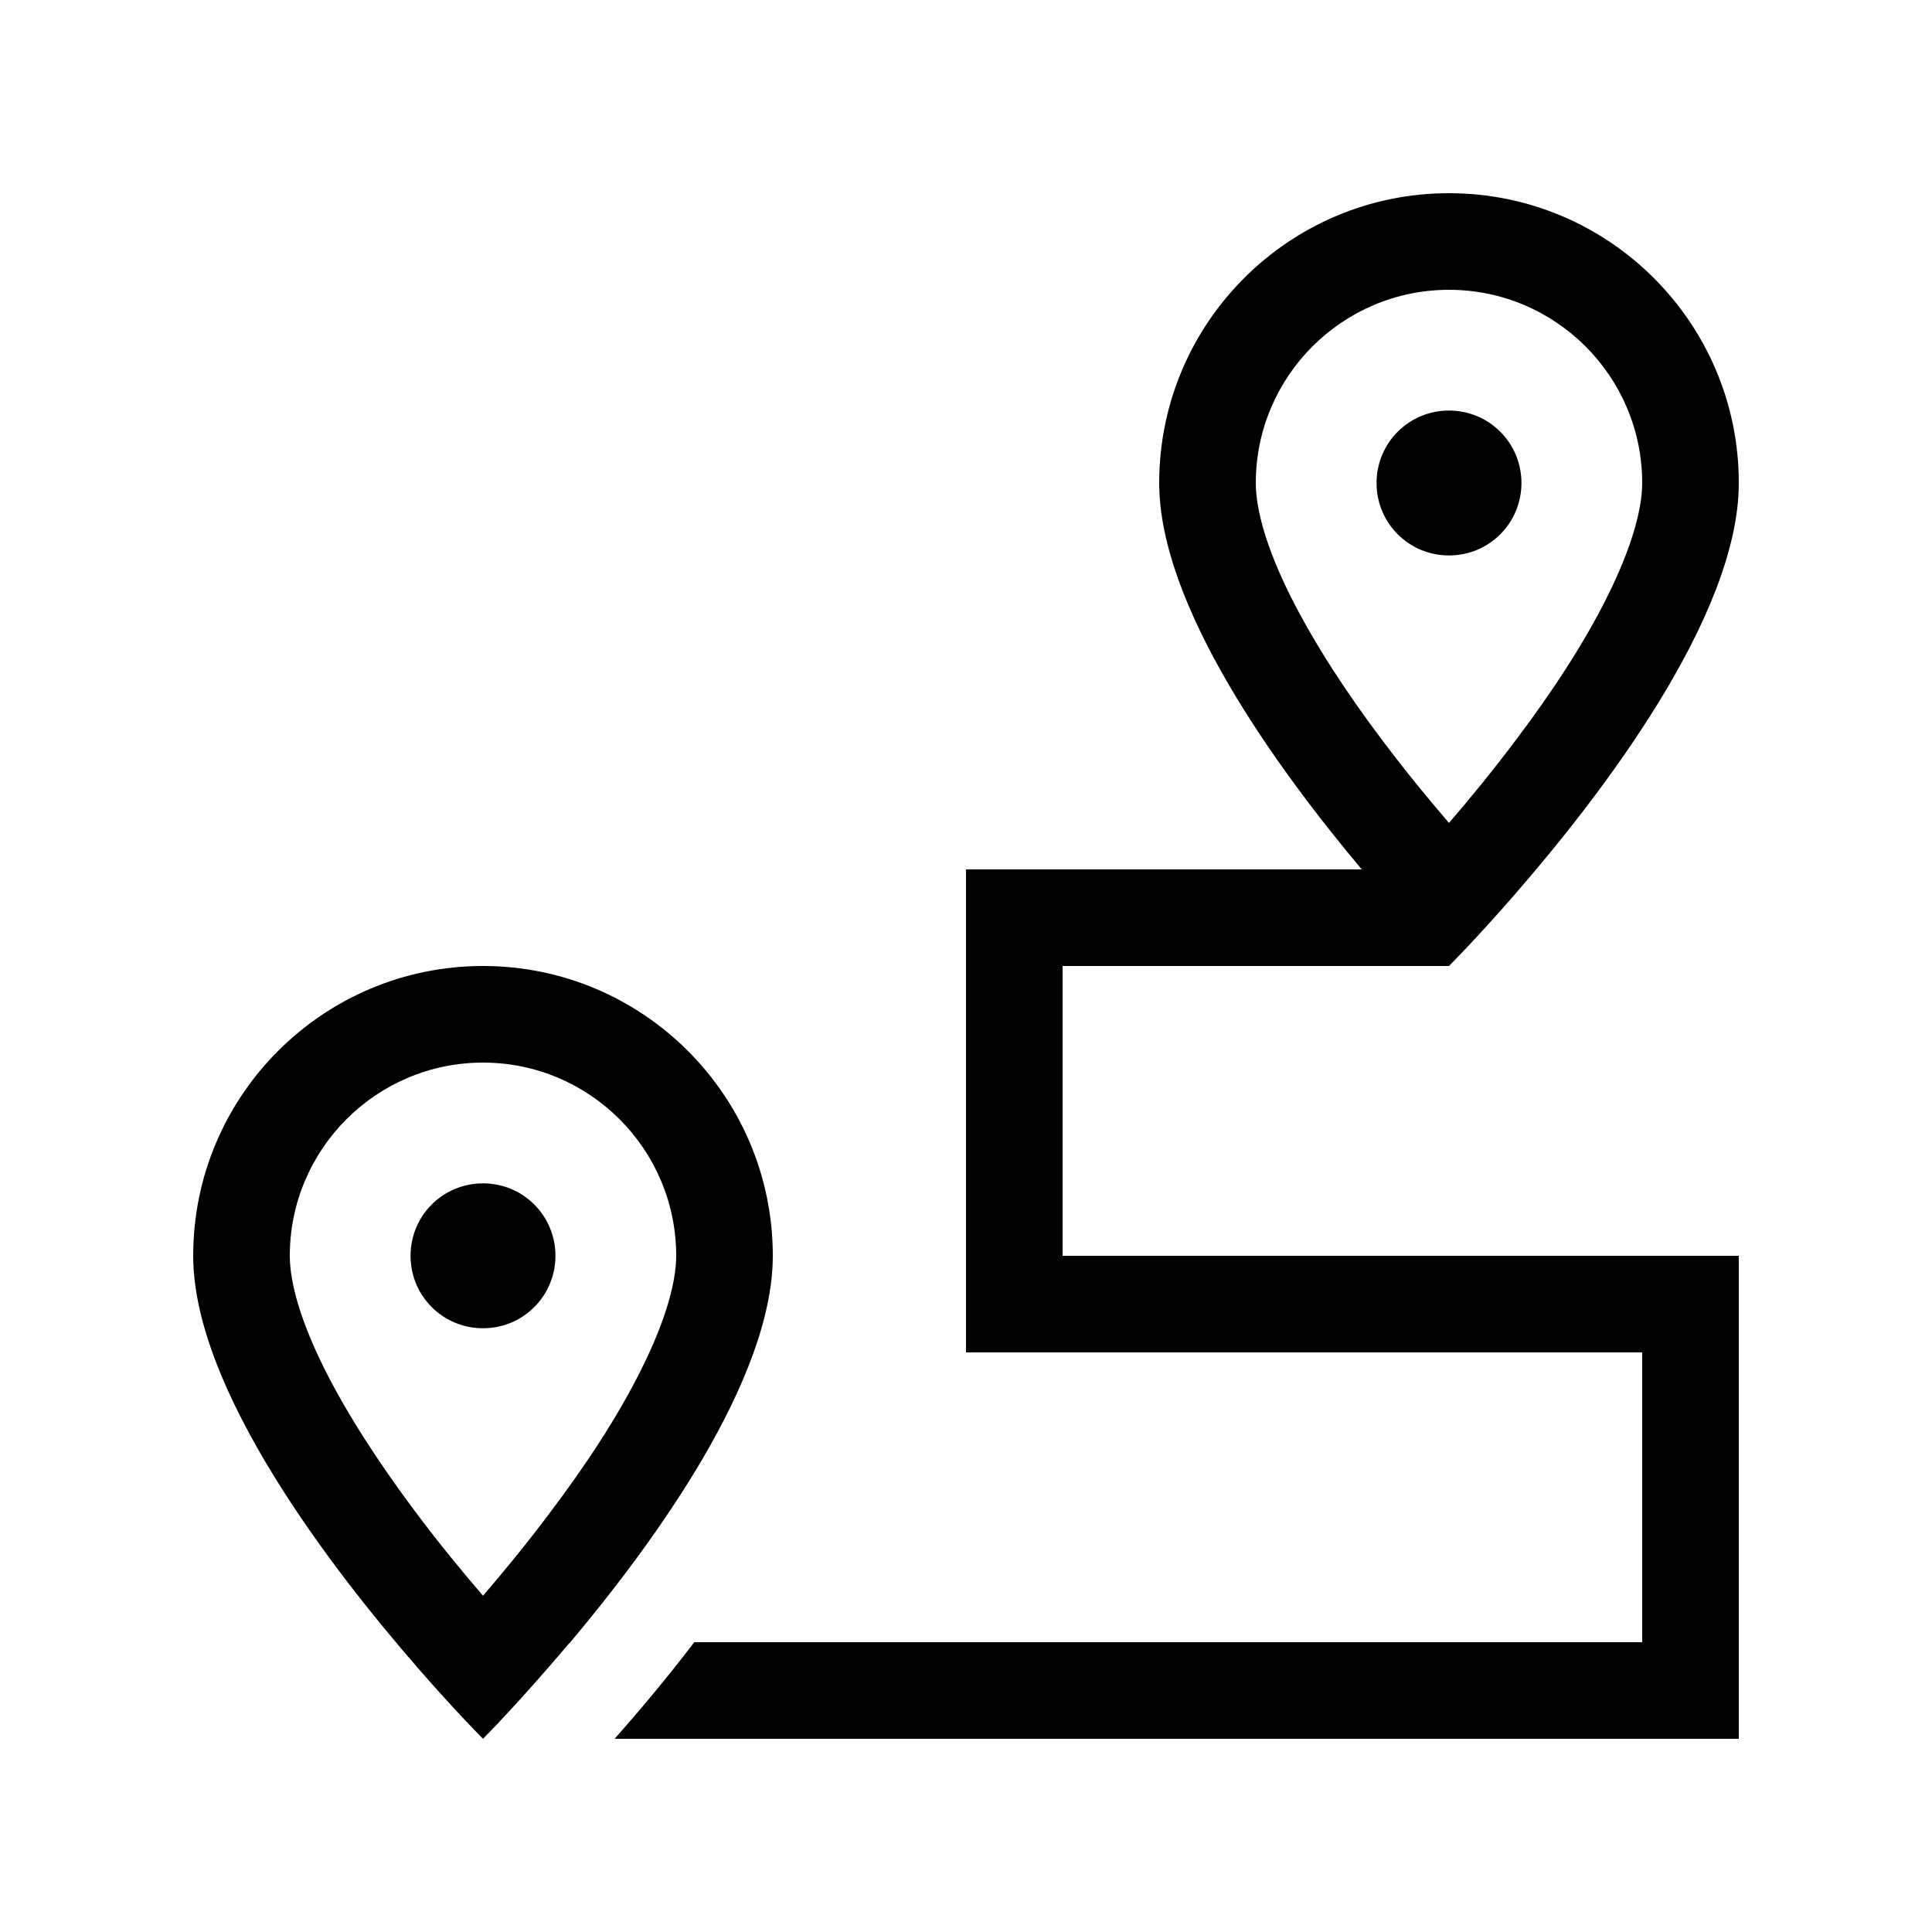 <svg xmlns="http://www.w3.org/2000/svg" viewBox="0 0 640 640"><!--! Font Awesome Pro 7.1.0 by @fontawesome - https://fontawesome.com License - https://fontawesome.com/license (Commercial License) Copyright 2025 Fonticons, Inc. --><path fill="currentColor" d="M532.4 197.7C524.6 213.4 513.8 229.7 502.4 244.8C494.7 255.1 486.9 264.6 480 272.6C473.1 264.6 465.3 255.1 457.6 244.8C446.2 229.7 435.5 213.4 427.6 197.7C419.5 181.5 416 168.8 416 160C416 124.7 444.7 96 480 96C515.3 96 544 124.7 544 160C544 168.7 540.5 181.5 532.4 197.7zM501.7 296.4C530 263.9 576 204.3 576 160C576 107 533 64 480 64C427 64 384 107 384 160C384 200.7 422.8 254.3 451.1 288L320 288L320 448L544 448L544 544L230 544C220.6 556.3 211.4 567.2 203.6 576L576 576L576 416L352 416L352 320L480 320C480 320 489.1 310.9 501.7 296.4zM212.4 453.7C204.6 469.4 193.8 485.7 182.4 500.8C174.7 511.1 166.9 520.6 160 528.6C153.1 520.6 145.3 511.1 137.6 500.8C126.3 485.7 115.5 469.4 107.6 453.7C99.5 437.5 96 424.8 96 416C96 380.7 124.7 352 160 352C195.3 352 224 380.7 224 416C224 424.7 220.5 437.5 212.4 453.7zM188.6 544.4C216.9 510.8 256 456.9 256 416C256 363 213 320 160 320C107 320 64 363 64 416C64 460.3 110 519.9 138.3 552.4C150.9 566.9 160 576 160 576C160 576 166.5 569.5 176 558.8L176 558.8C179.4 555 183.6 550.2 188.5 544.4zM504 160C504 146.7 493.3 136 480 136C466.7 136 456 146.7 456 160C456 173.3 466.7 184 480 184C493.3 184 504 173.3 504 160zM160 440C173.3 440 184 429.3 184 416C184 402.7 173.3 392 160 392C146.7 392 136 402.7 136 416C136 429.3 146.7 440 160 440z"/></svg>